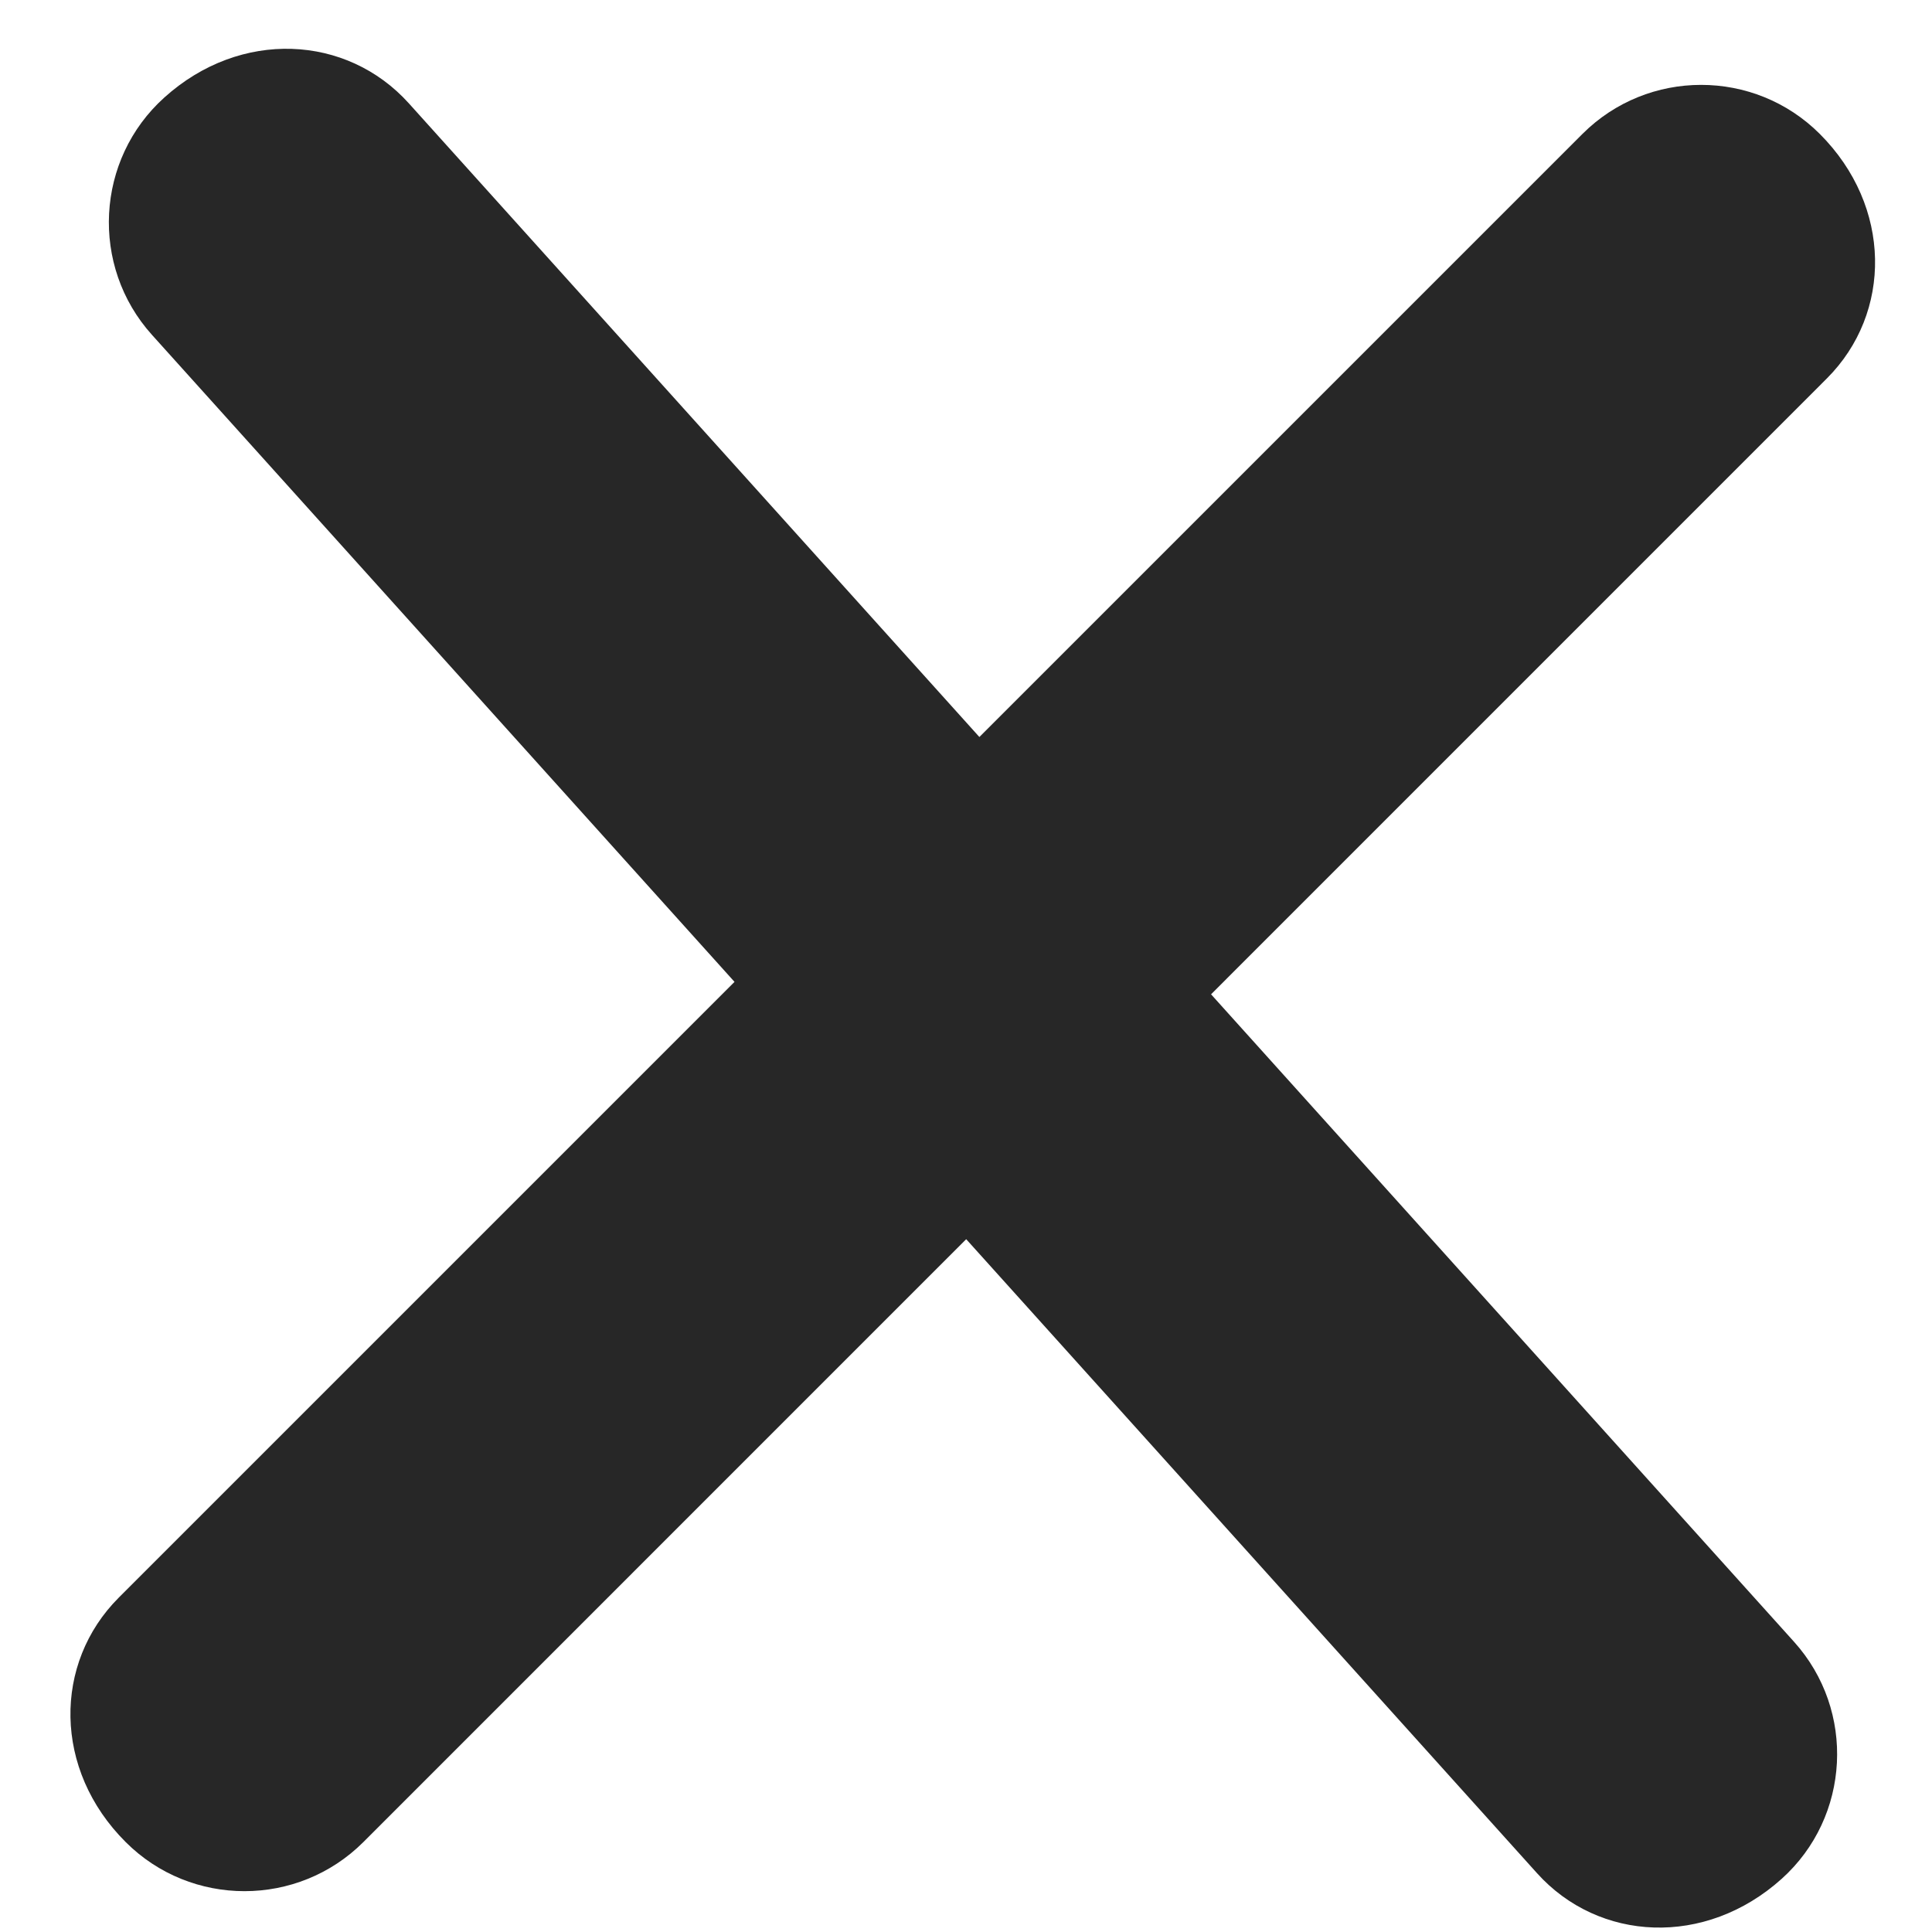 <svg xmlns="http://www.w3.org/2000/svg" width="15" height="15" fill="#272727" fill-rule="evenodd"><path d="M12.286 1.04L.922 12.404c-.508.508-.51 1.336.054 1.898.508.508 1.336.508 1.845 0L14.184 2.938c.508-.508.507-1.336-.055-1.898-.508-.508-1.335-.508-1.843 0"/><path d="M3.174.802C2.693.268 1.867.224 1.276.757.742 1.237.698 2.065 1.18 2.6l10.753 11.943c.48.534 1.307.577 1.9.044.534-.48.577-1.306.096-1.84L3.174.802z"/></svg>